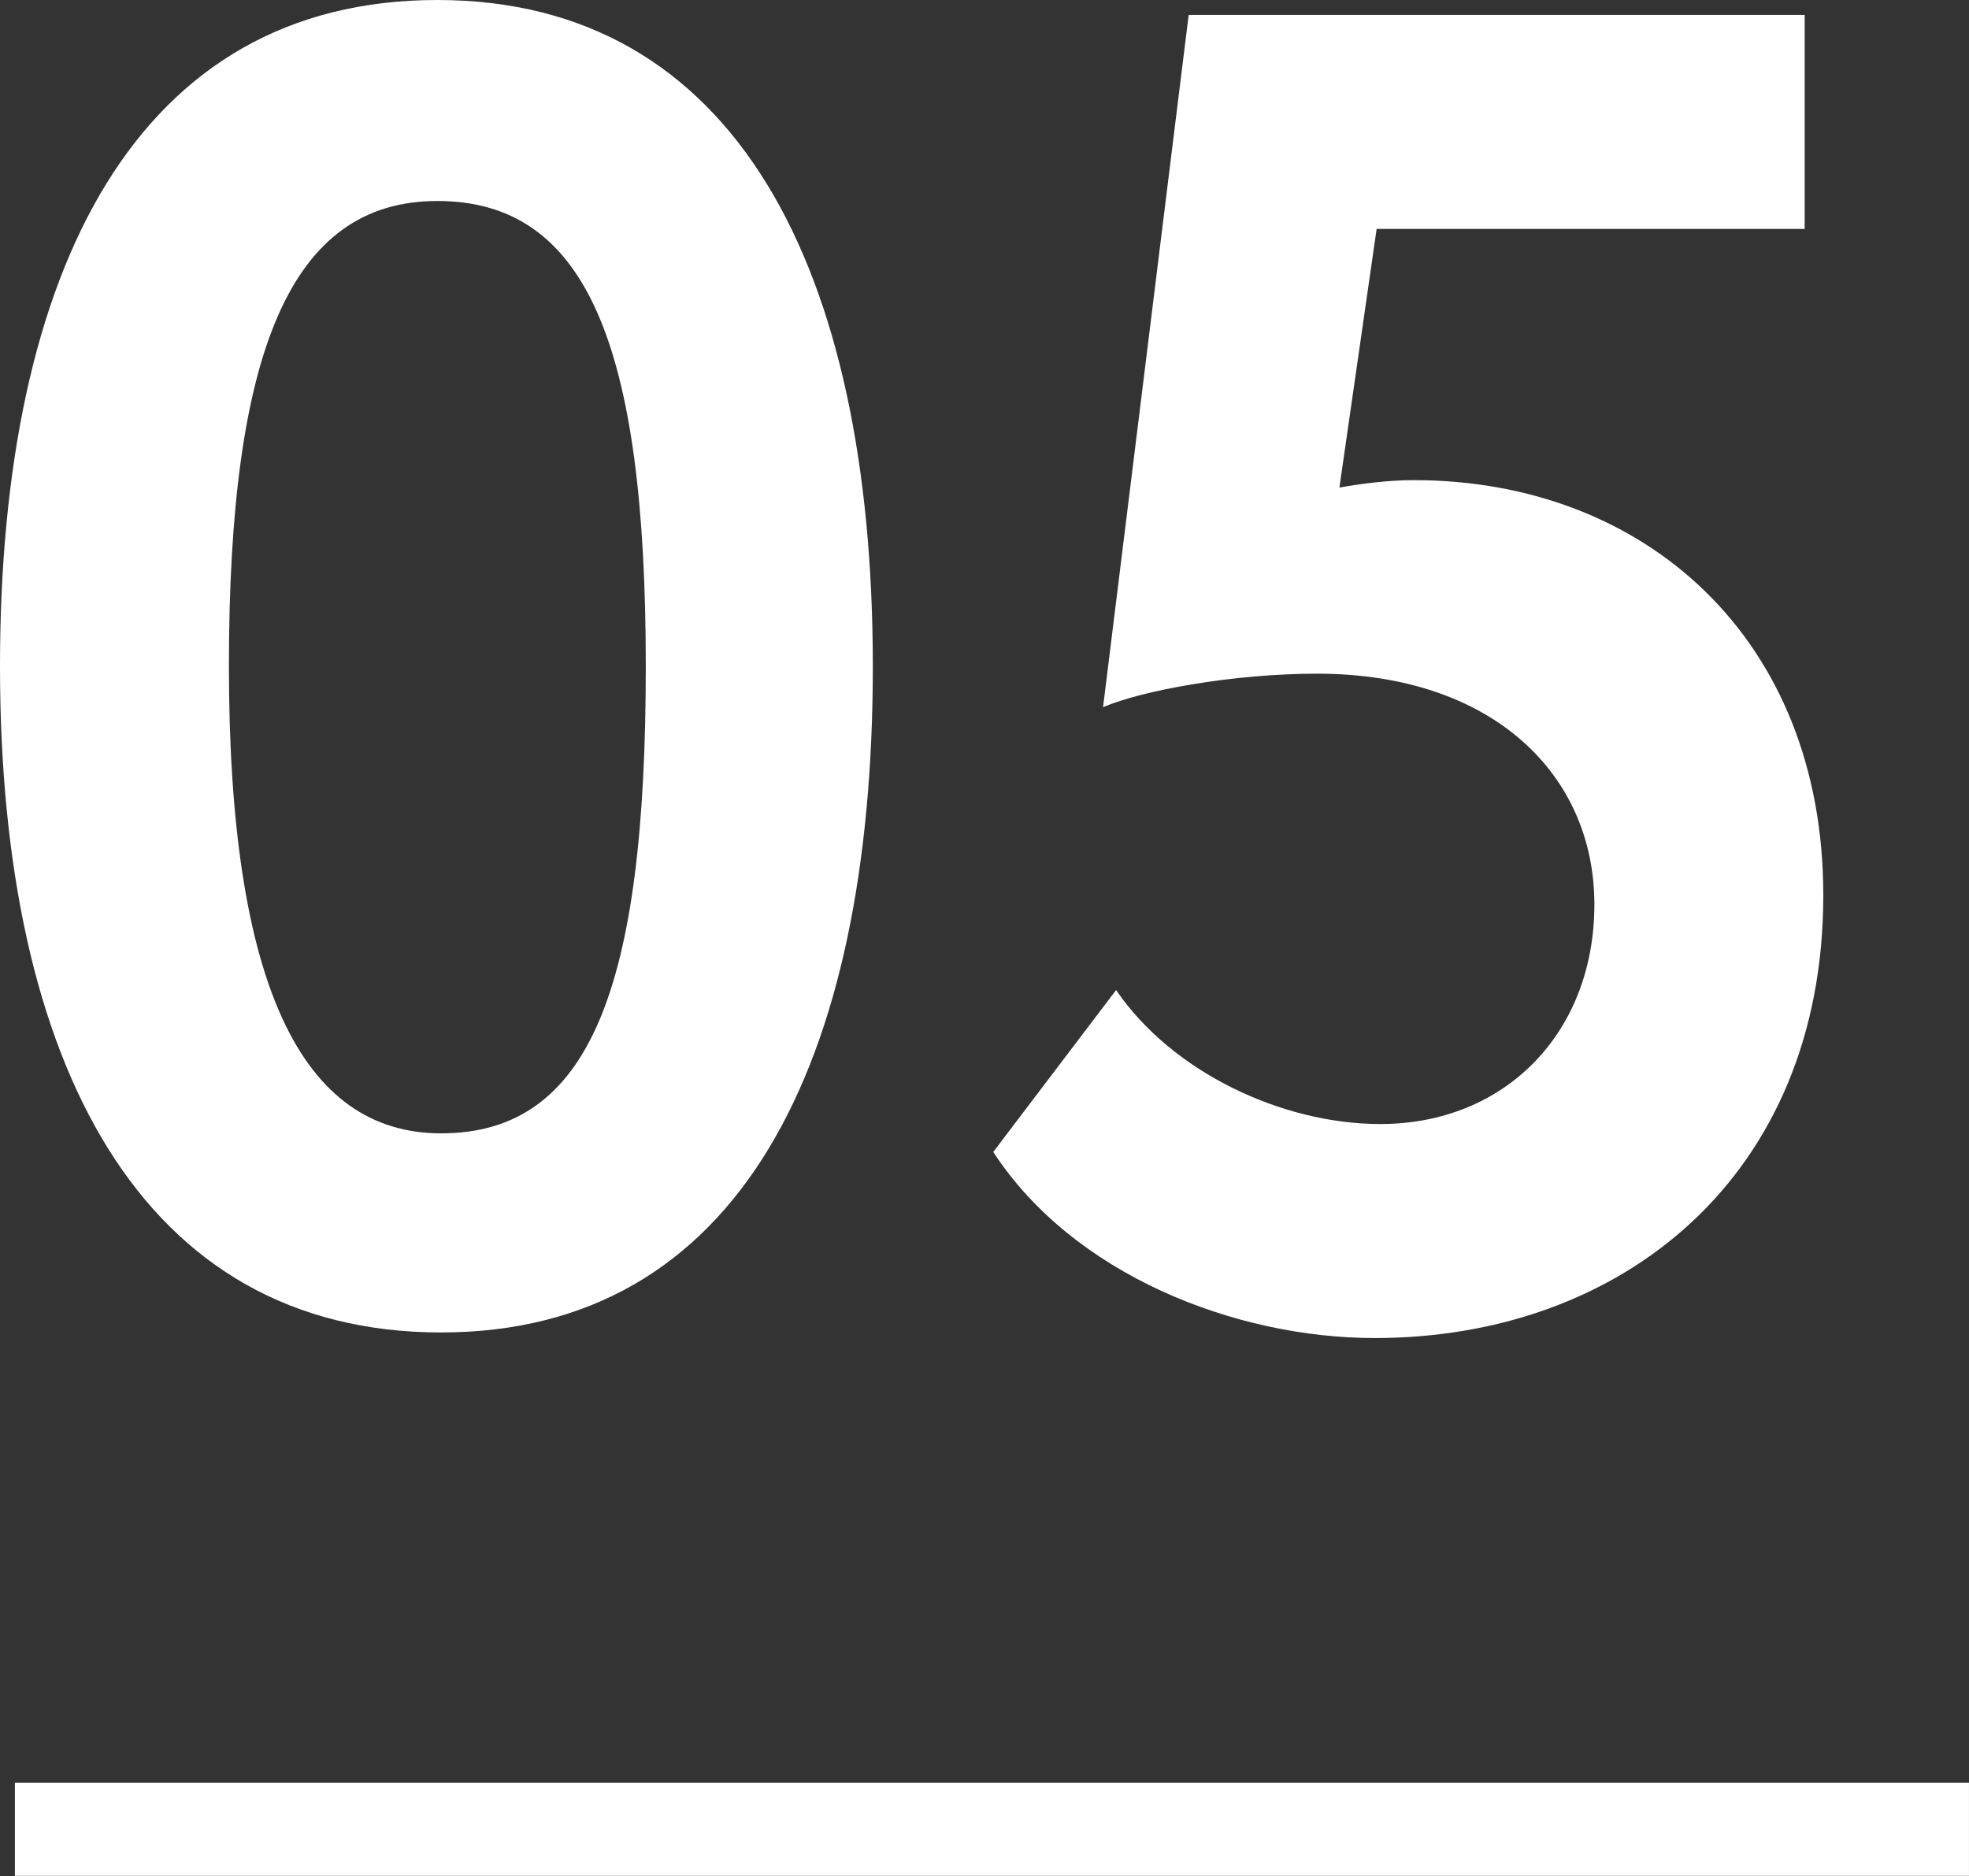 <?xml version="1.0" encoding="UTF-8"?> <svg xmlns="http://www.w3.org/2000/svg" width="85" height="81" viewBox="0 0 85 81" fill="none"><rect x="0" y="0" width="85" height="81" fill="#333333" stroke="none"/> <path fill-rule="evenodd" clip-rule="evenodd" d="M19.041 57.523C6.106 57.523 0 45.954 0 28.762C0 11.569 5.945 0 18.88 0C31.734 0 37.679 11.569 37.679 28.762C37.679 45.954 31.895 57.523 19.041 57.523ZM18.88 8.677C12.533 8.677 9.882 15.184 9.882 28.762C9.882 42.5 13.015 48.927 19.041 48.927C25.468 48.927 27.878 42.66 27.878 28.762C27.878 14.863 25.307 8.677 18.88 8.677Z" fill="white"></path> <path d="M56.857 29.083C53.242 29.083 49.305 29.806 47.618 30.529L51.314 0.643H77.906V9.882H59.428L57.821 21.049C58.705 20.888 59.91 20.728 61.035 20.728C70.997 20.728 78.71 27.556 78.71 38.643C78.71 50.775 70.033 57.764 59.348 57.764C53.322 57.764 46.333 55.033 42.878 49.73L48.181 42.741C50.591 46.276 55.331 48.525 59.589 48.525C64.972 48.525 68.828 44.589 68.828 39.045C68.828 33.421 64.409 29.083 56.857 29.083Z" fill="white"></path> <path d="M0.643 80.982H84.999V76.965H0.643V80.982Z" fill="white"></path> </svg> 